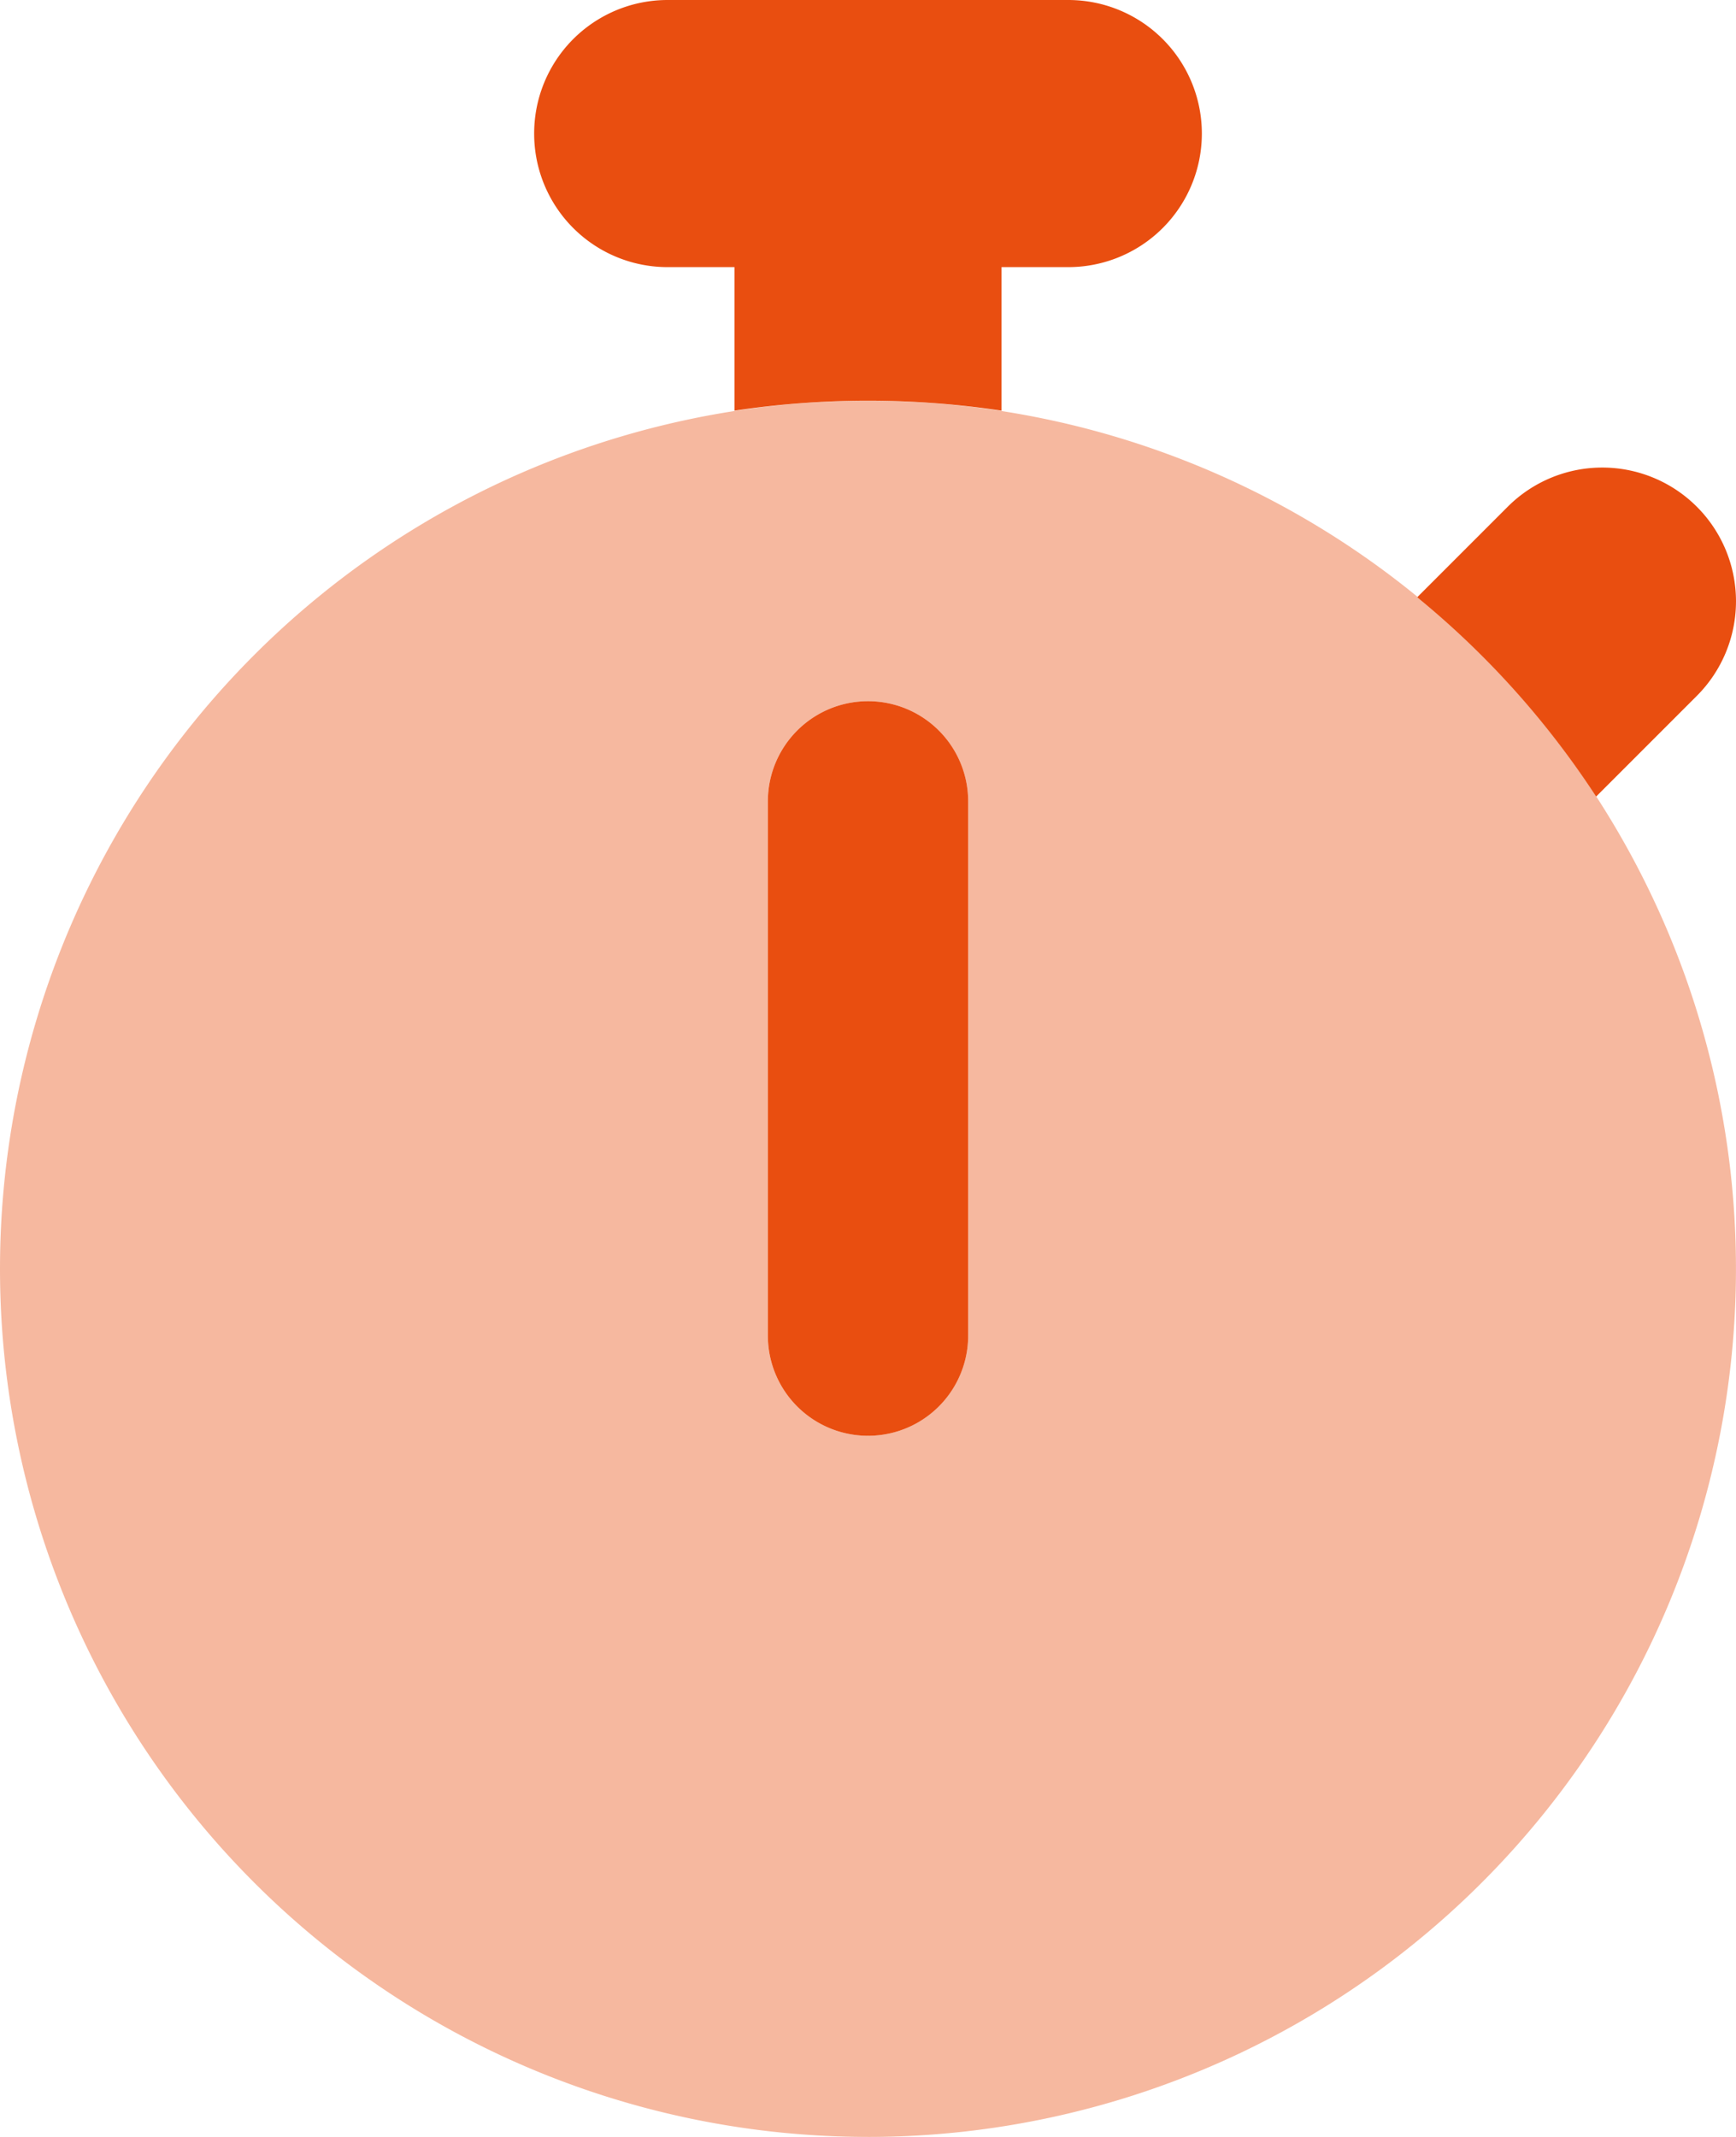 <?xml version="1.0" encoding="UTF-8"?> <svg xmlns="http://www.w3.org/2000/svg" width="70.687" height="86.999" viewBox="0 0 70.687 86.999"><g id="stopwatch-duotone" transform="translate(-16)"><path id="Path_271" data-name="Path 271" d="M144,5.437A5.432,5.432,0,0,1,149.437,0H165.75a5.437,5.437,0,0,1,0,10.875h-2.719V16.72a36.453,36.453,0,0,0-10.875,0V10.875h-2.719A5.432,5.432,0,0,1,144,5.437ZM179.972,24.3l3.67-3.67a5.443,5.443,0,1,1,7.7,7.7l-4.1,4.1a35.534,35.534,0,0,0-7.273-8.105Zm-18.3,8.326v21.75a4.078,4.078,0,0,1-8.156,0V32.625a4.078,4.078,0,0,1,8.156,0Z" transform="translate(-106.25)" fill="#e94e10"></path><path id="Path_272" data-name="Path 272" d="M51.343,166.687A35.343,35.343,0,1,0,16,131.343a35.343,35.343,0,0,0,35.343,35.343Zm4.078-54.374v21.75a4.078,4.078,0,0,1-8.156,0v-21.75a4.078,4.078,0,0,1,8.156,0Z" transform="translate(0 -79.688)" fill="#e94e10" opacity="0.4"></path></g></svg> 